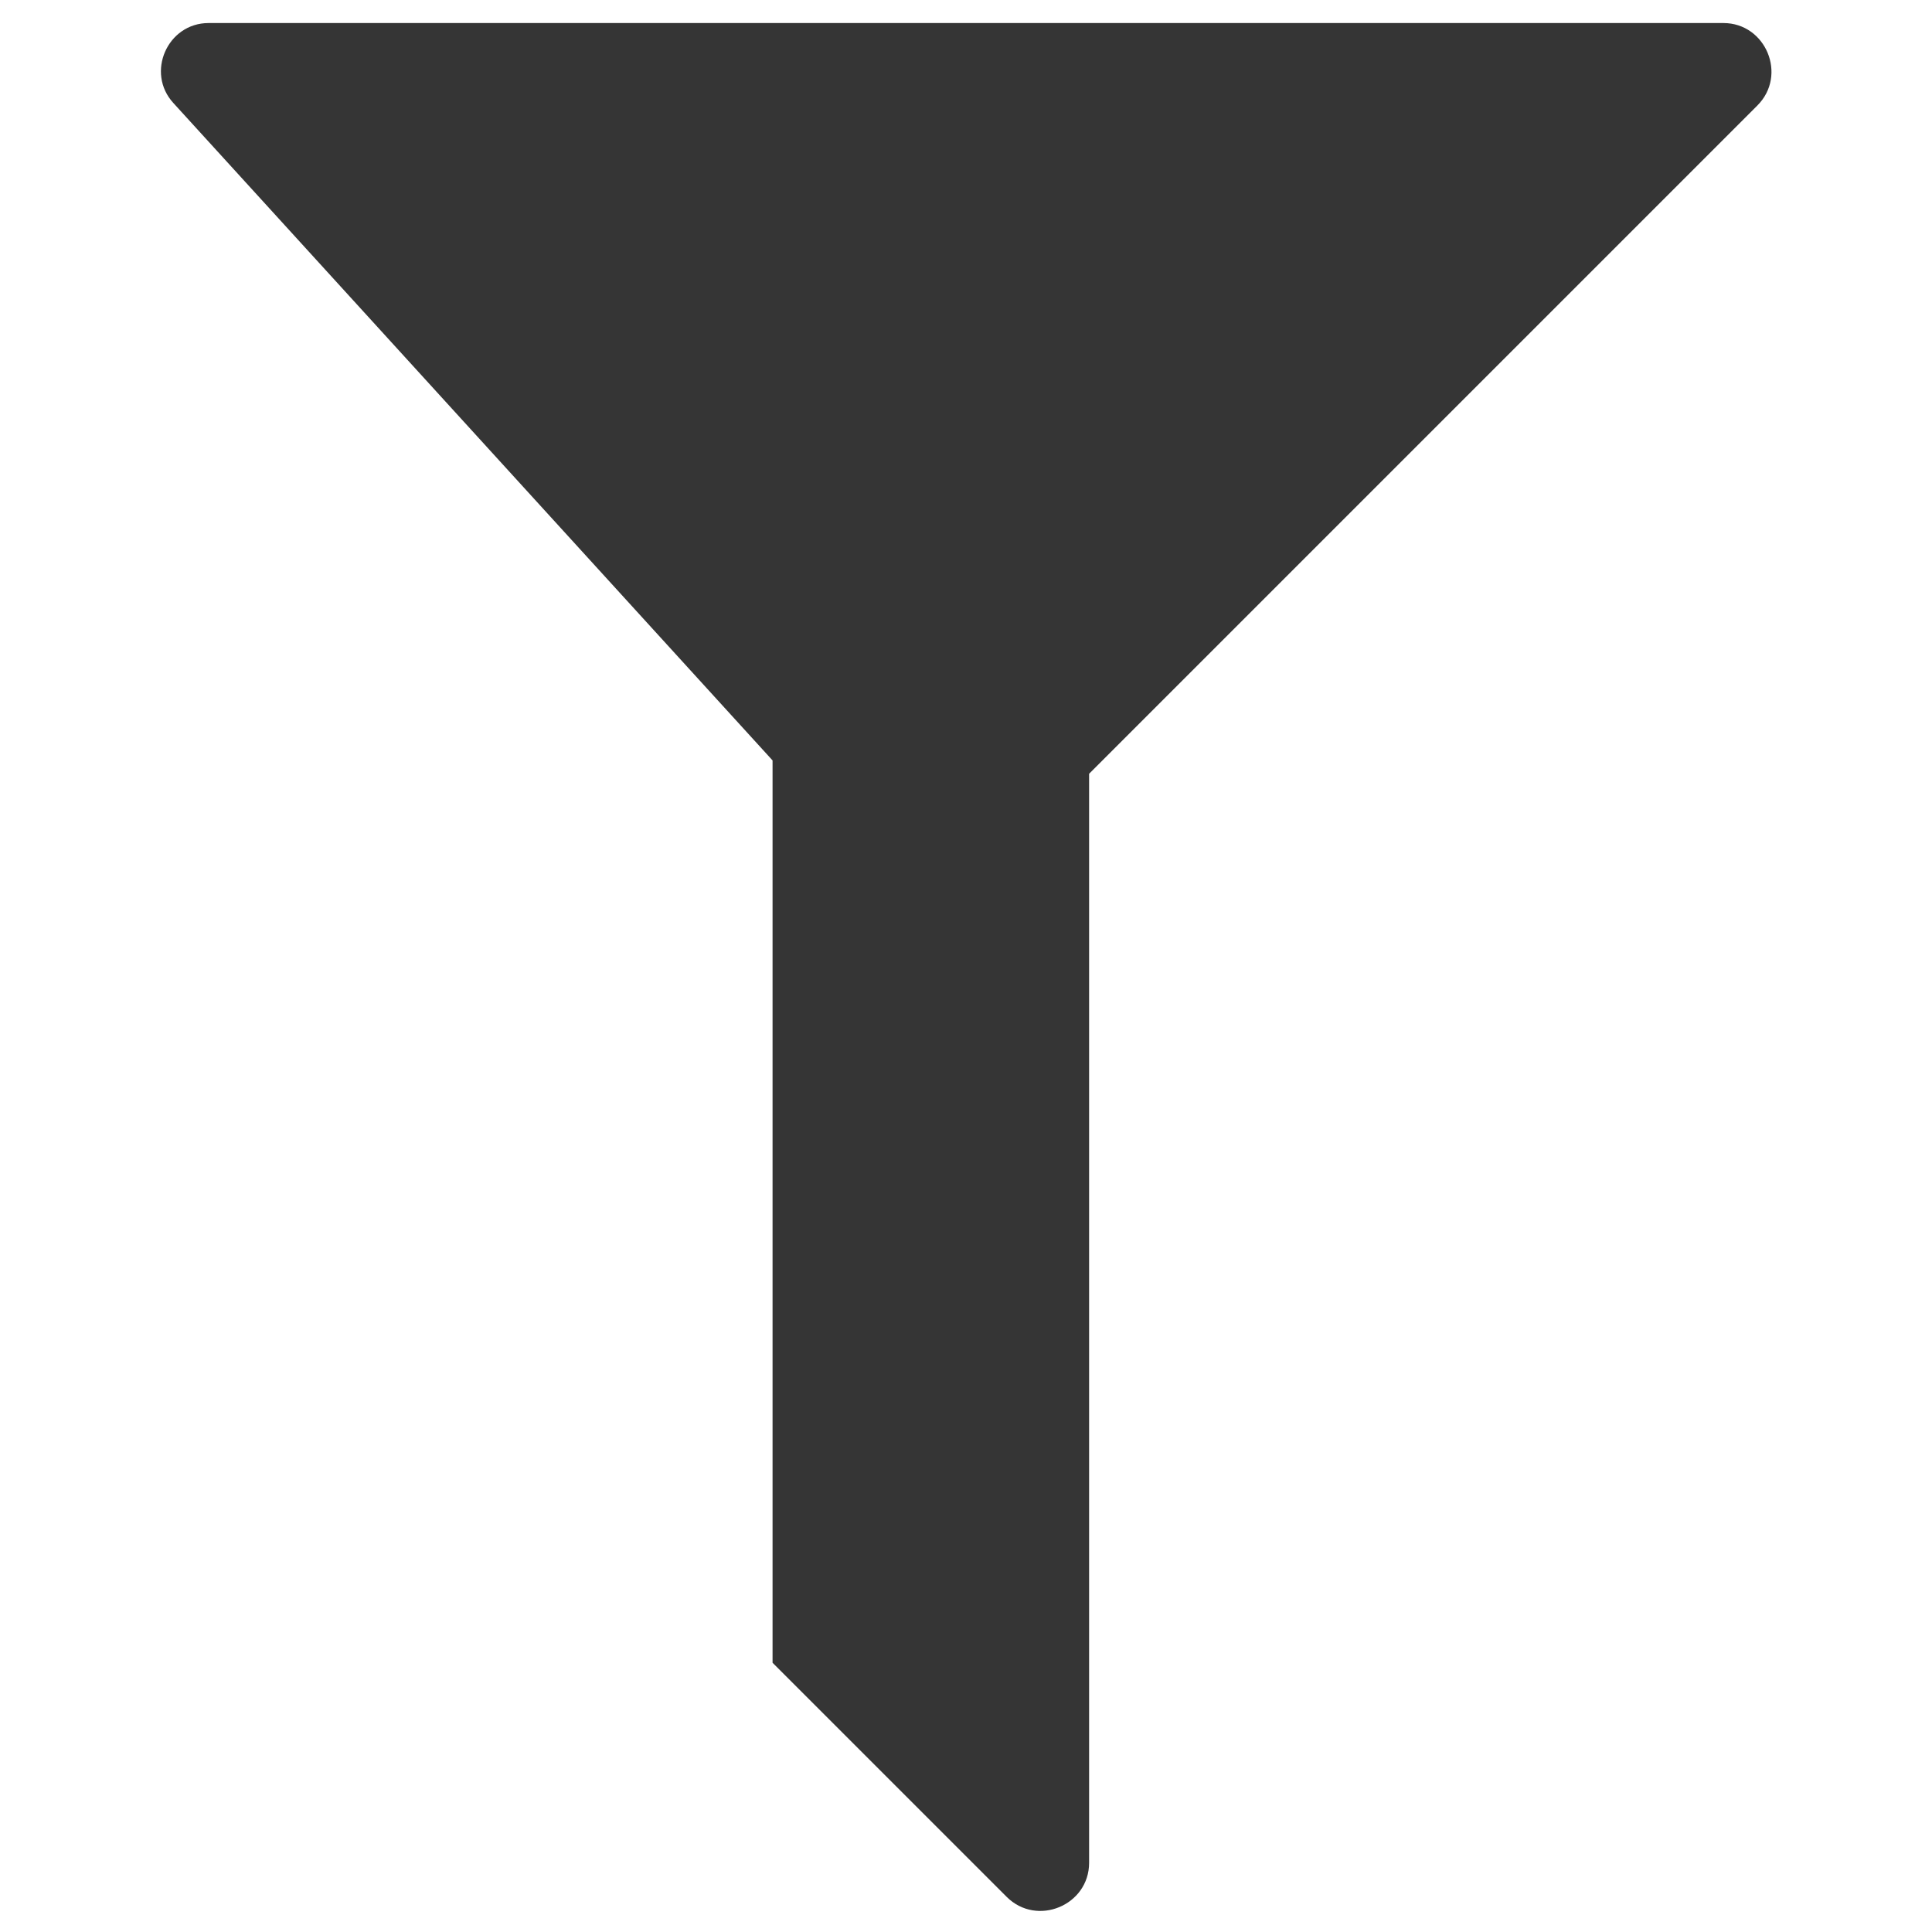 <?xml version="1.0" encoding="UTF-8"?>
<svg id="Layer_1" data-name="Layer 1" xmlns="http://www.w3.org/2000/svg" viewBox="0 0 15.93 15.93">
  <defs>
    <style>
      .cls-1 {
        fill: #353535;
      }
    </style>
  </defs>
  <path class="cls-1" d="M1.72.19h12.49c.35,0,.53.43.28.68l-5.51,5.51v8.98c0,.35-.43.53-.68.28l-1.93-1.93v-7.44L1.43.85c-.23-.25-.05-.66.29-.66Z"/>
</svg>